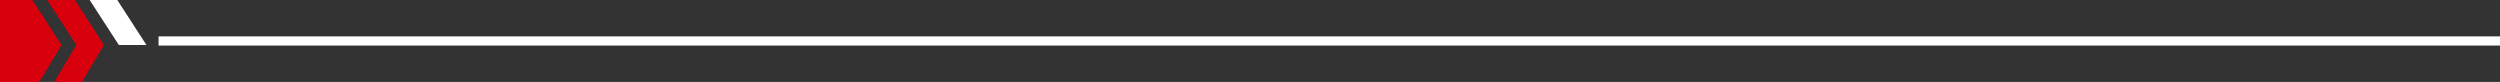 <svg id="linia1" xmlns="http://www.w3.org/2000/svg" width="672" height="22.027" viewBox="0 0 672 22.027">
  <rect x="0" y="0" width="672" height="22.027" fill="#333333" stroke="none"/>
  <rect id="Rectangle_44" data-name="Rectangle 44" width="629.379" height="2.466" transform="translate(42.621 9.781)" fill="#fff"/>
  <g id="Group_5" data-name="Group 5" transform="translate(0)">
    <path id="Path_28" data-name="Path 28" d="M1018.943,227.112l5.932-9.934-7.851-12.094h-8.674v22.027Z" transform="translate(-1008.351 -205.085)" fill="#d9000d"/>
    <path id="Path_29" data-name="Path 29" d="M996.931,205.085l7.837,12.094-5.93,9.934h7.423l5.93-9.934-7.84-12.094Z" transform="translate(-984.246 -205.085)" fill="#d9000d"/>
    <path id="Path_30" data-name="Path 30" d="M1000.773,217.179l-7.838-12.094h-7.422l7.841,12.094Z" transform="translate(-961.412 -205.085)" fill="#fff"/>
  </g>
</svg>
